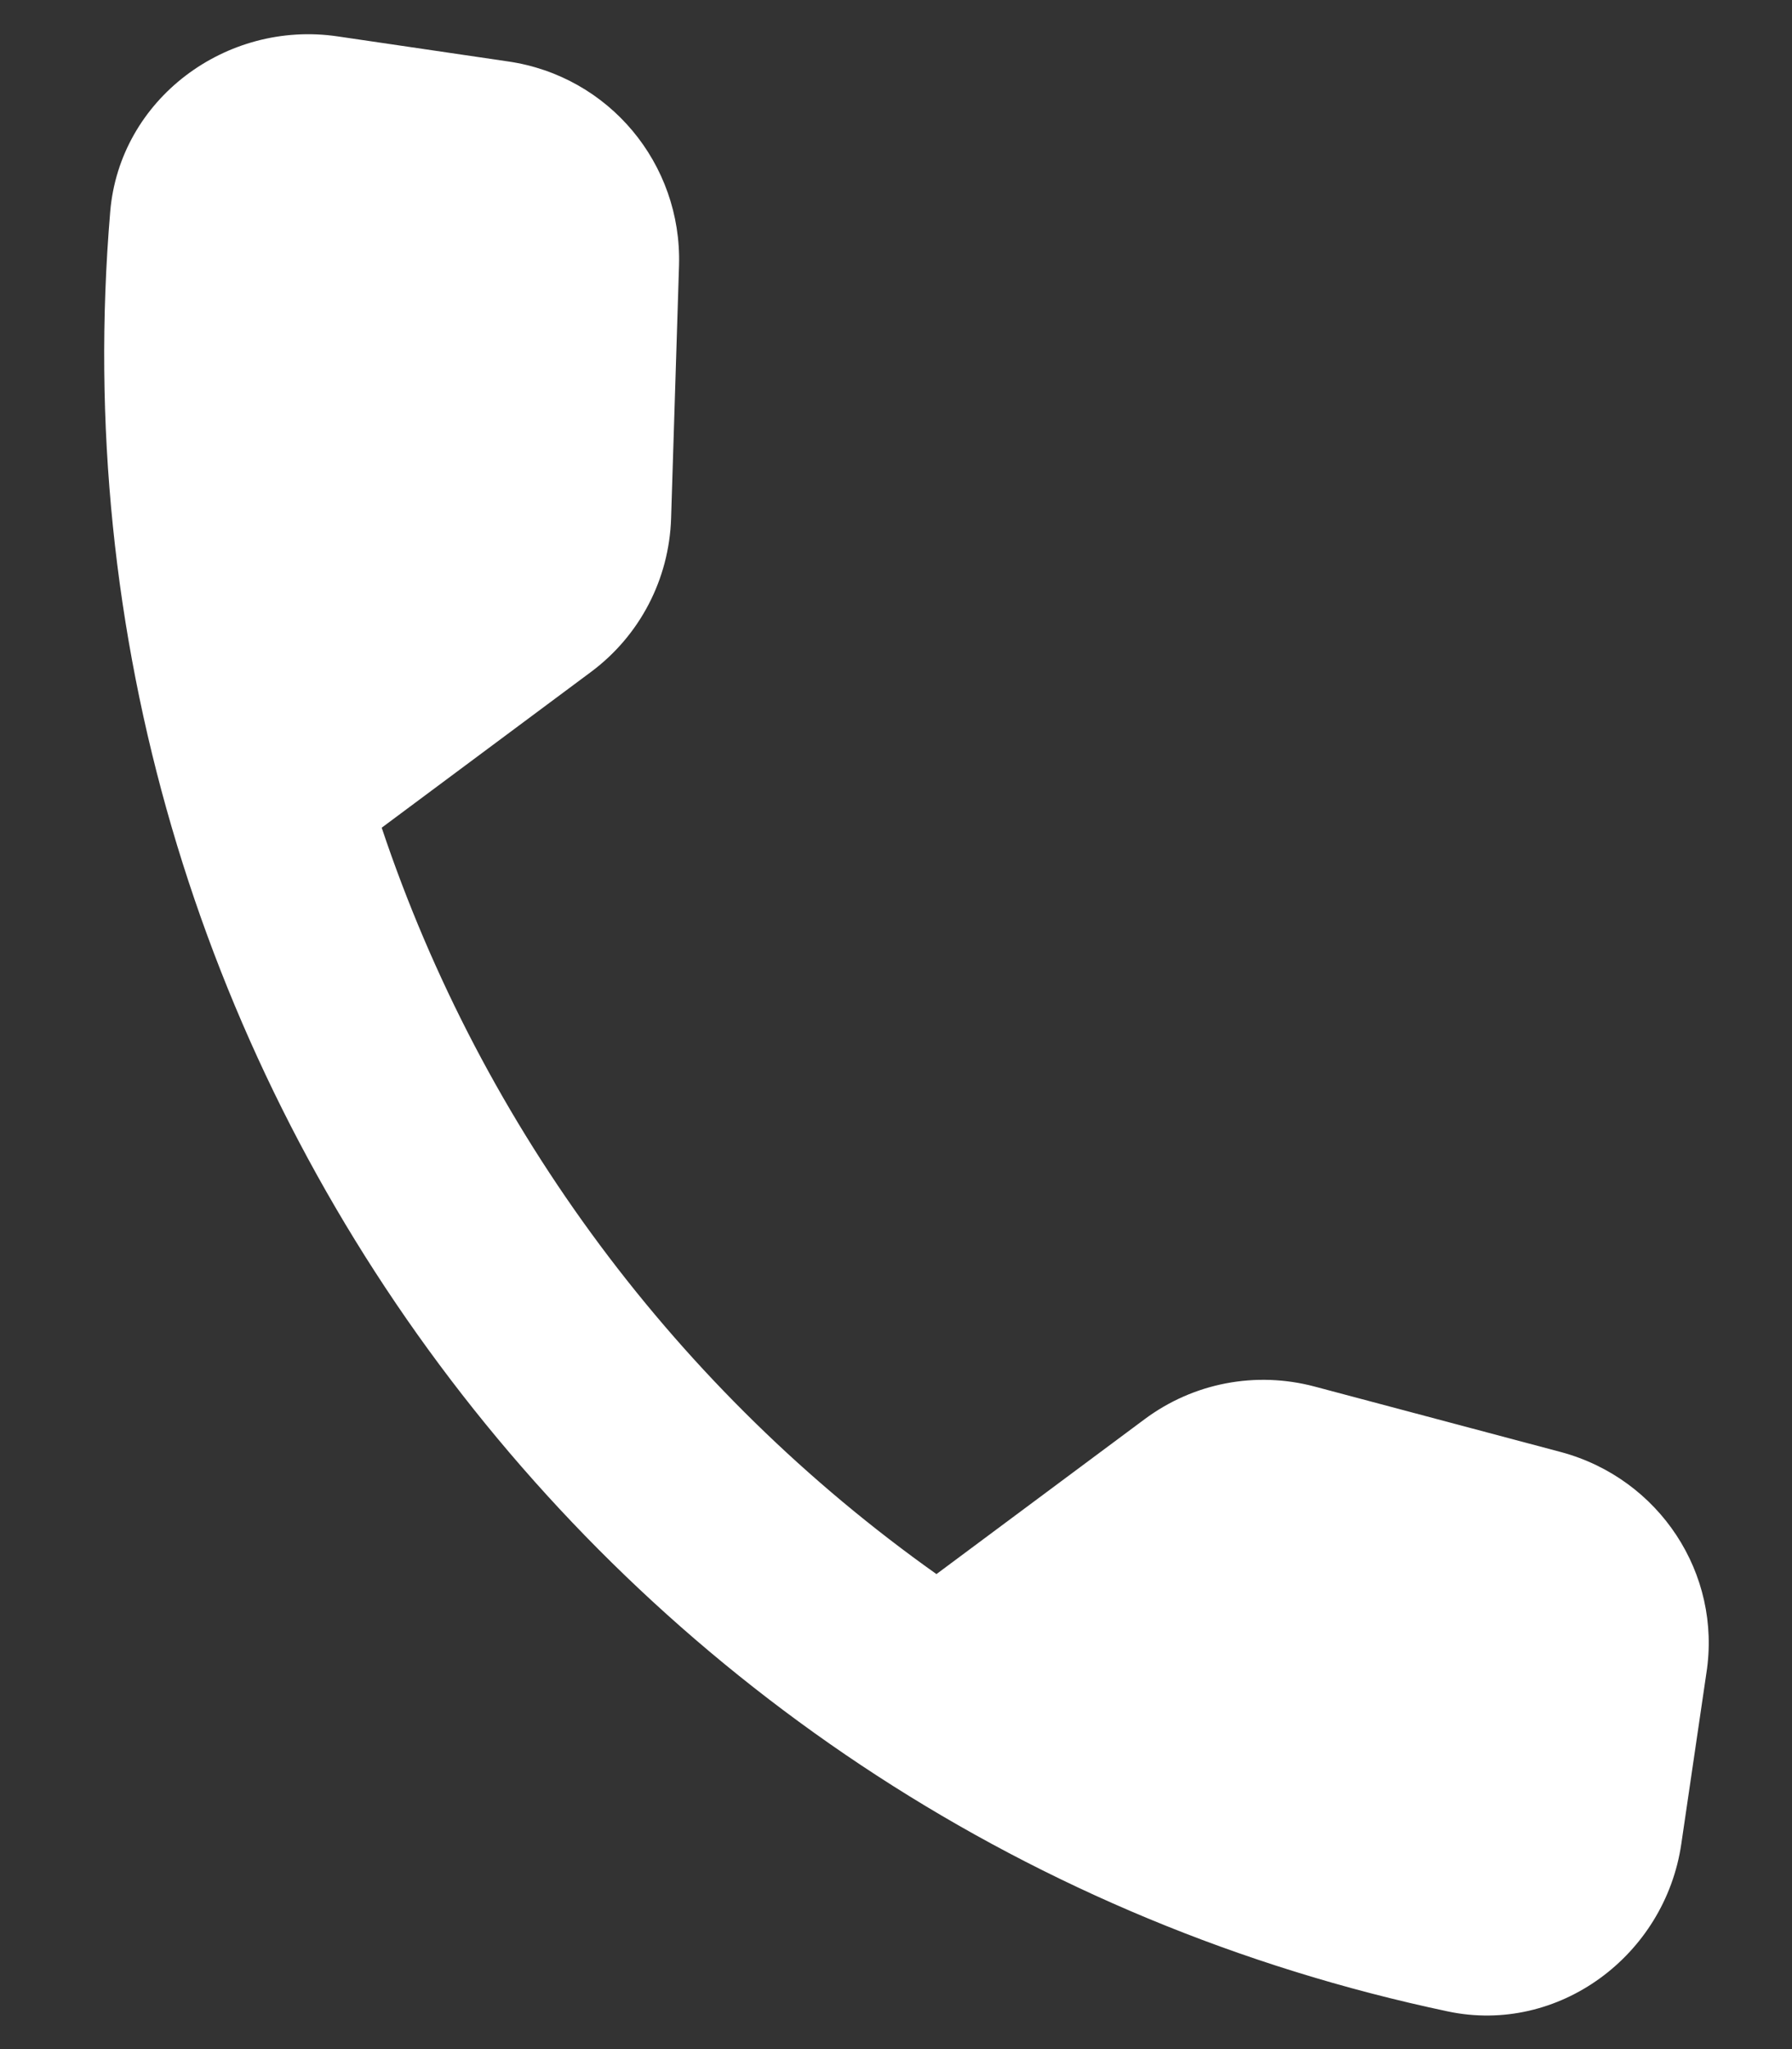 <svg width="14" height="16" viewBox="0 0 14 16" fill="none" xmlns="http://www.w3.org/2000/svg">
<rect x="0" y="0" width="14" height="16" fill="#333333" stroke="none"/>
<path d="M12.198 11.339L10.272 10.827C9.81 10.704 9.324 10.798 8.943 11.081L7.316 12.291C5.297 10.86 3.77 8.816 2.982 6.463L4.618 5.246C4.998 4.963 5.228 4.524 5.243 4.046L5.305 2.07C5.327 1.278 4.758 0.595 3.971 0.48L2.637 0.284C1.766 0.156 0.935 0.774 0.861 1.653C0.301 8.298 4.795 14.331 11.312 15.706C12.175 15.888 13.007 15.27 13.135 14.399L13.331 13.065C13.453 12.287 12.963 11.546 12.198 11.339Z" fill="white"/>
</svg>
